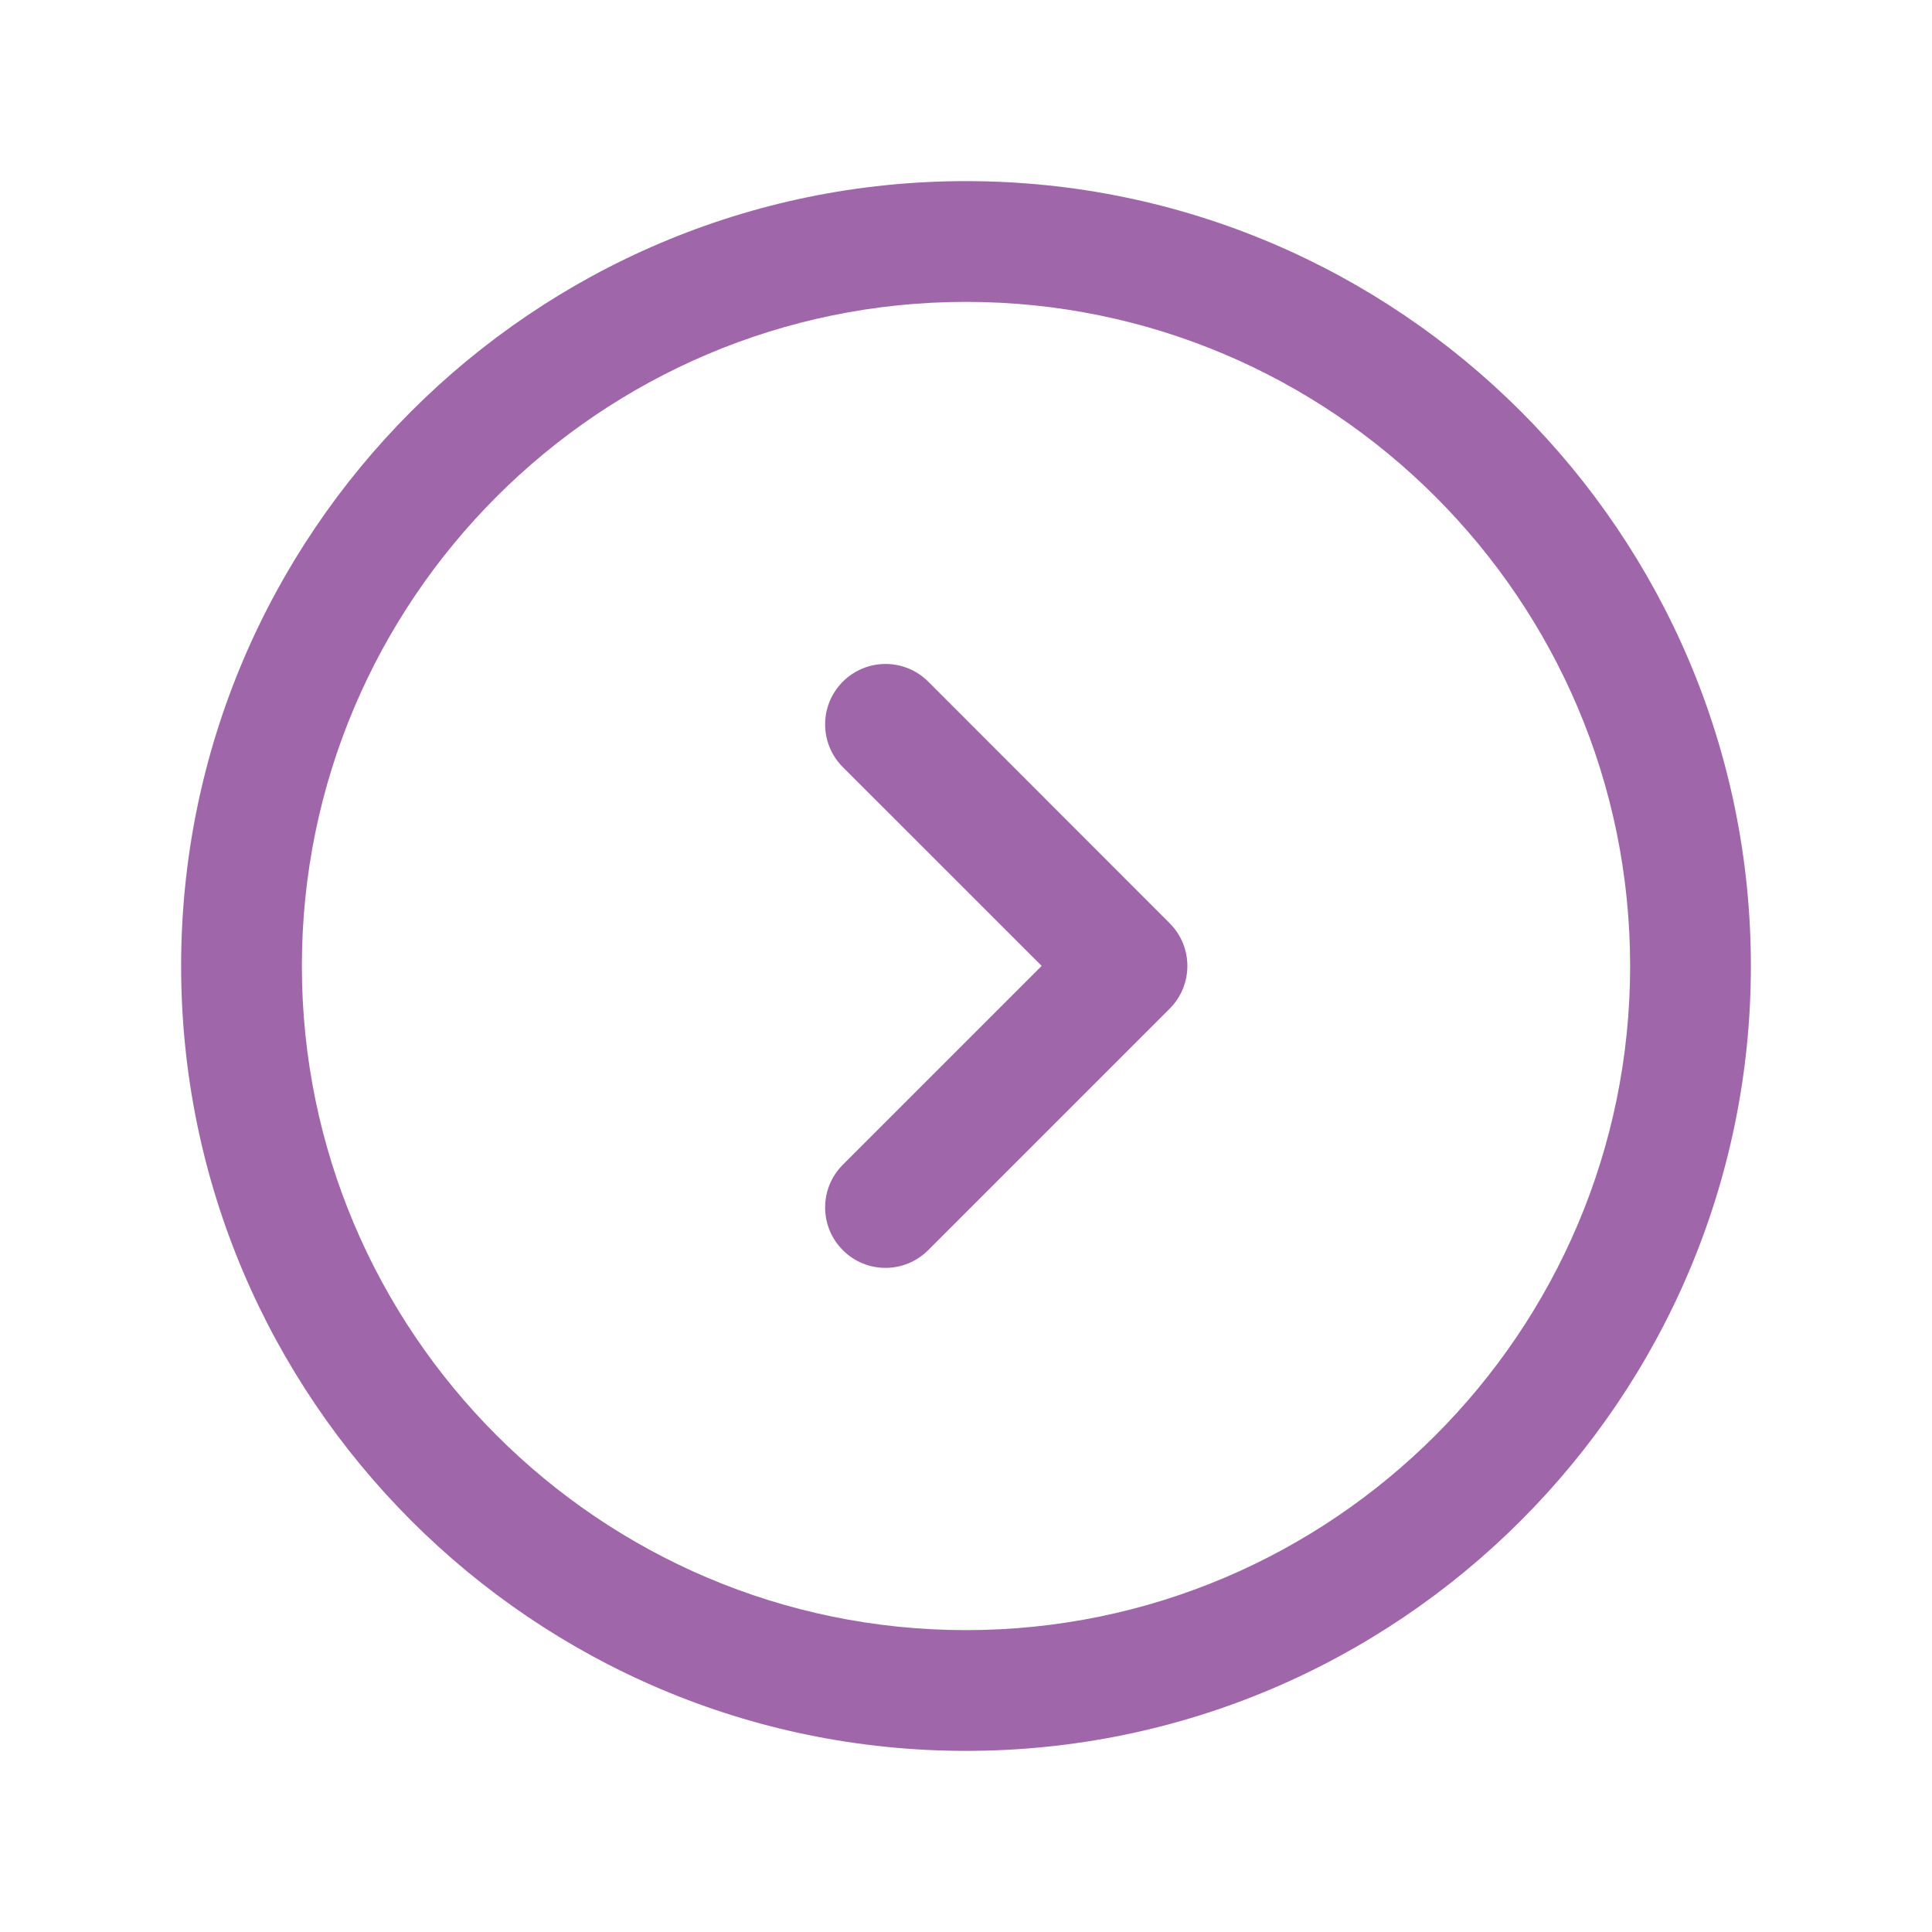 <svg width="36" height="36" viewBox="0 0 36 36" fill="none" xmlns="http://www.w3.org/2000/svg">
<path d="M18 3.375C9.936 3.375 3.375 9.936 3.375 18C3.375 26.064 9.936 32.625 18 32.625C26.064 32.625 32.625 26.064 32.625 18C32.625 9.936 26.064 3.375 18 3.375ZM18 30.375C11.177 30.375 5.625 24.823 5.625 18C5.625 11.177 11.177 5.625 18 5.625C24.823 5.625 30.375 11.177 30.375 18C30.375 24.823 24.823 30.375 18 30.375ZM21.795 17.203C22.235 17.643 22.235 18.355 21.795 18.795L17.295 23.295C17.076 23.514 16.788 23.625 16.5 23.625C16.212 23.625 15.924 23.515 15.705 23.295C15.265 22.855 15.265 22.143 15.705 21.703L19.41 17.998L15.705 14.294C15.265 13.854 15.265 13.142 15.705 12.702C16.145 12.262 16.857 12.262 17.297 12.702L21.795 17.203Z" fill="#A066AA"></path>
</svg>